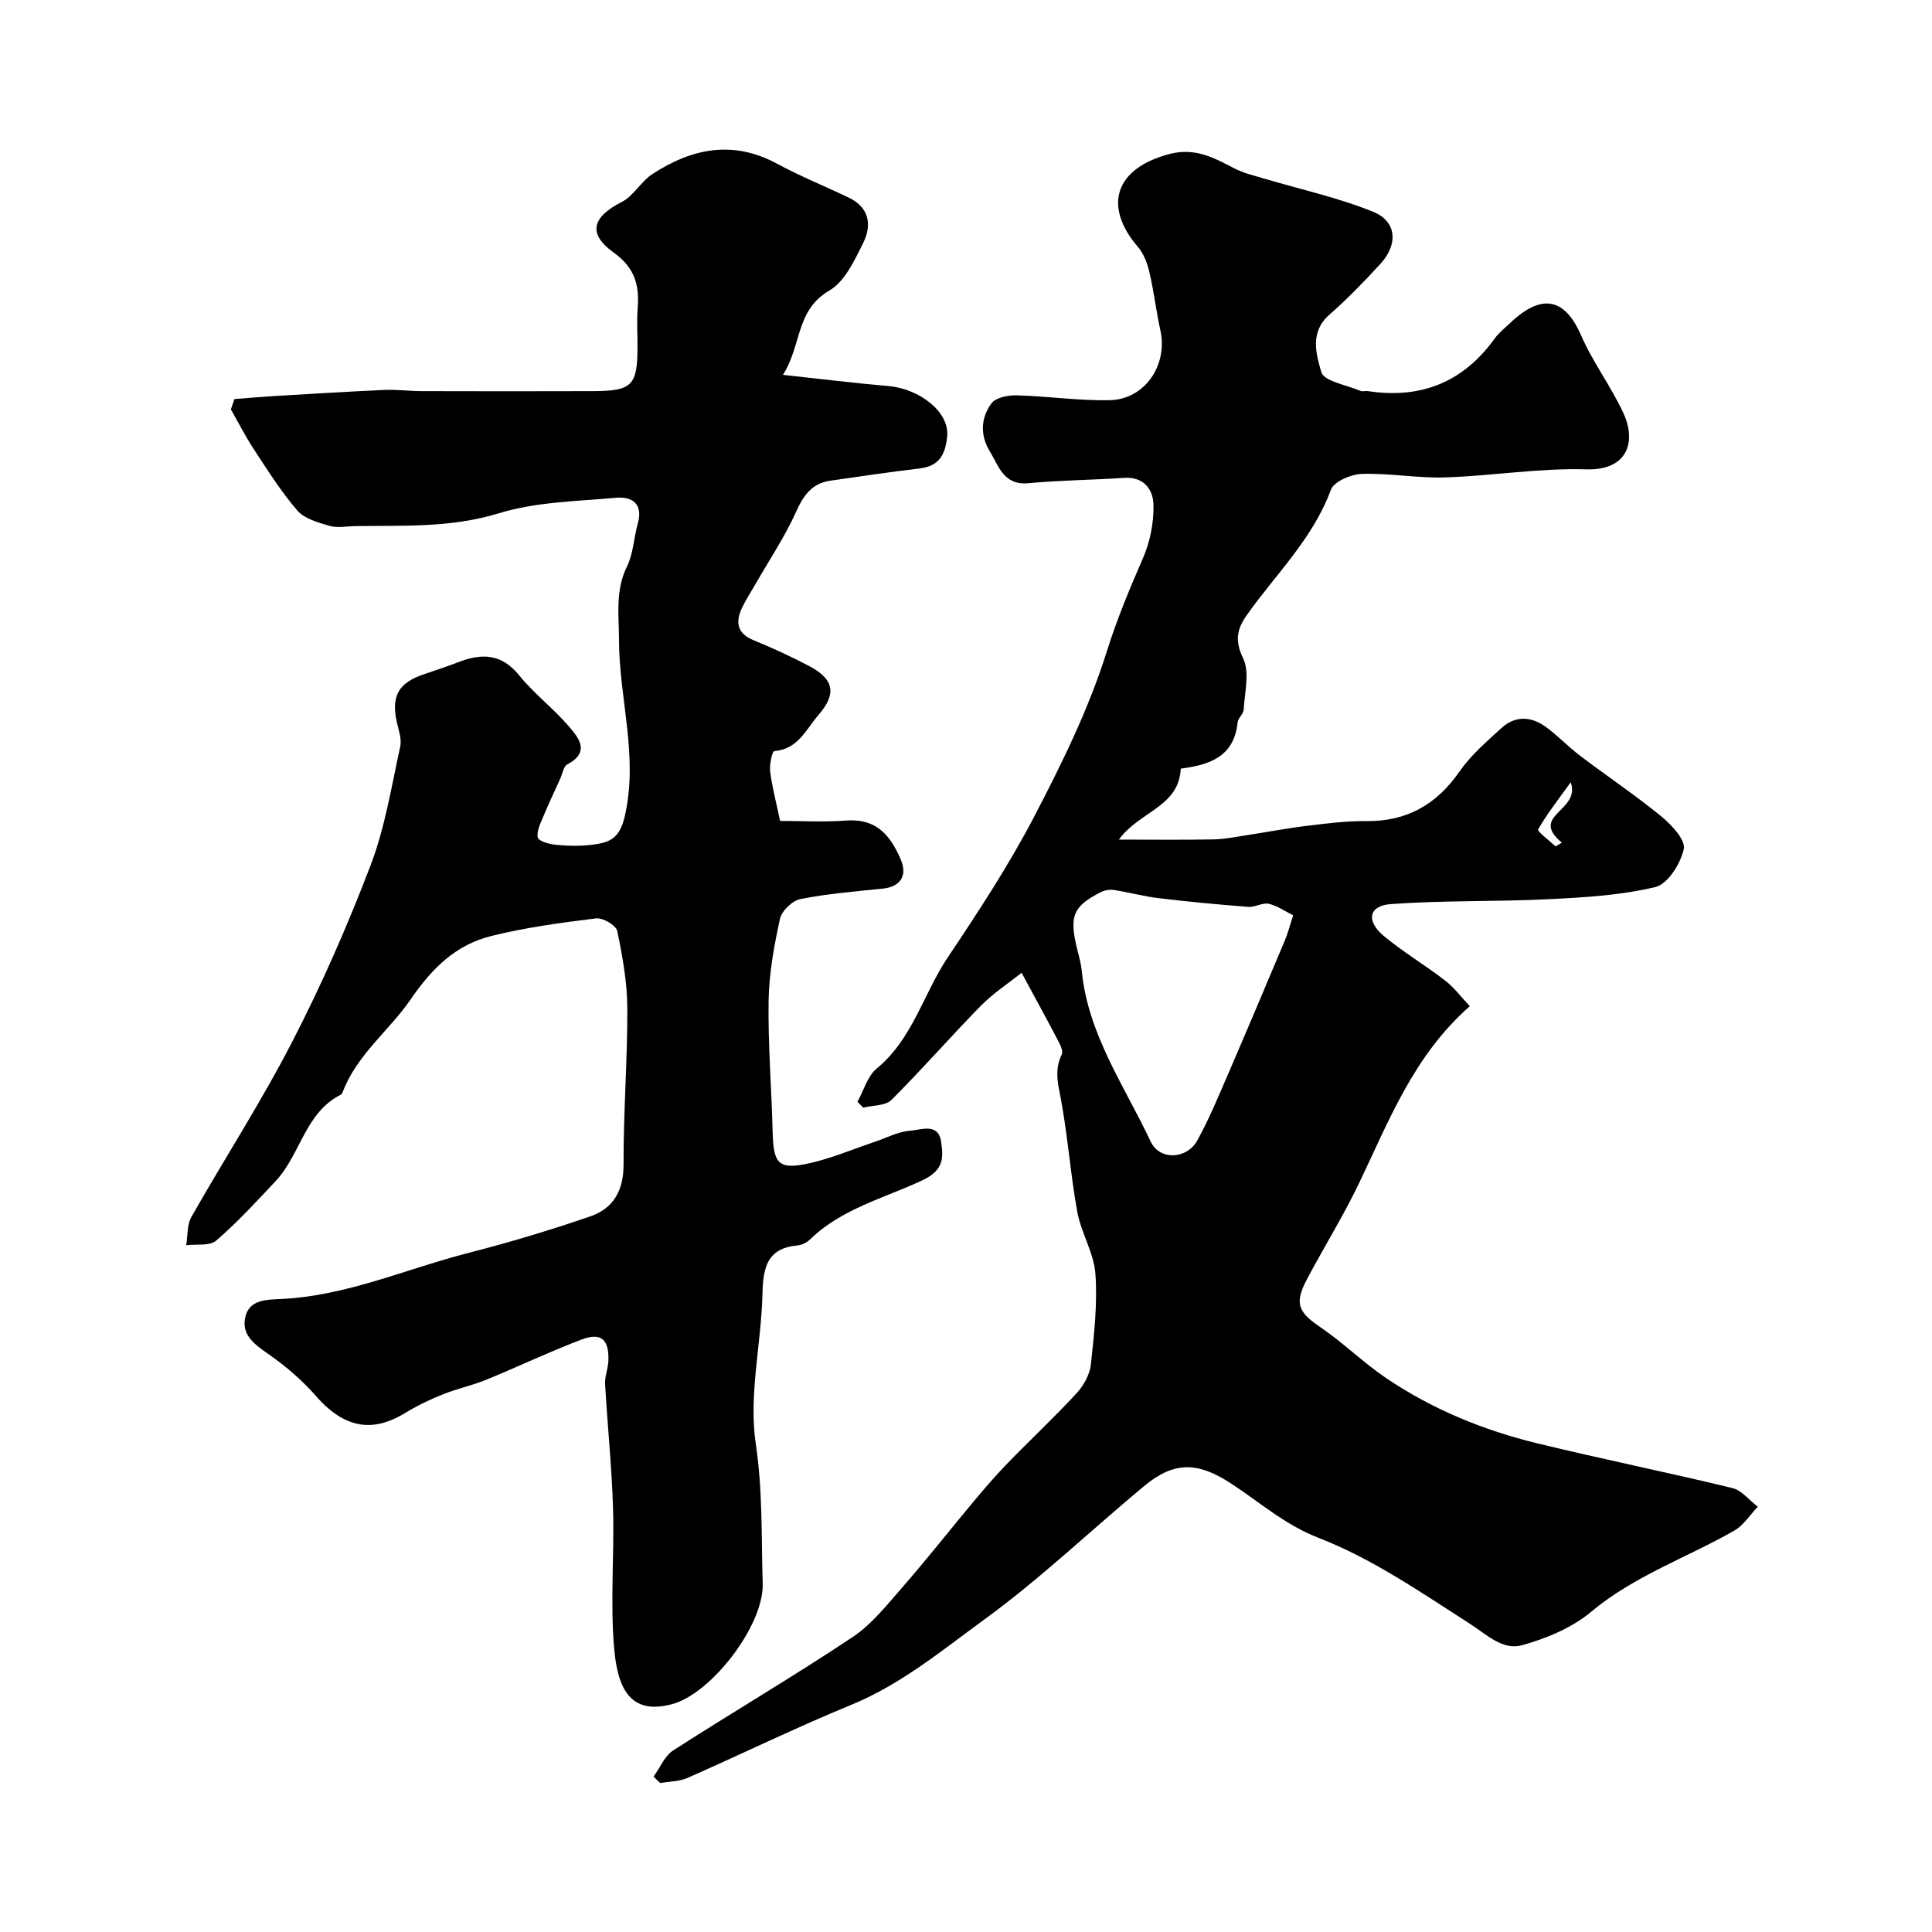 <svg enable-background="new 0 0 400 400" viewBox="0 0 400 400" xmlns="http://www.w3.org/2000/svg"><path d="m135.32 367.82c1.34-1.84 2.29-4.28 4.07-5.42 12.3-7.92 24.93-15.33 37.1-23.44 4.05-2.7 7.25-6.8 10.52-10.54 5.07-5.81 9.83-11.89 14.78-17.81 2.22-2.65 4.49-5.27 6.9-7.75 4.71-4.85 9.66-9.48 14.25-14.45 1.45-1.58 2.7-3.87 2.92-5.96.67-6.22 1.38-12.54.93-18.73-.32-4.36-2.98-8.51-3.77-12.9-1.48-8.26-2.02-16.69-3.69-24.9-.58-2.86-.7-5.08.5-7.63.31-.66-.27-1.88-.7-2.71-2.31-4.42-4.71-8.79-7.62-14.18-2.72 2.18-5.9 4.25-8.49 6.89-6.26 6.38-12.13 13.14-18.46 19.44-1.24 1.24-3.85 1.1-5.83 1.6-.4-.4-.81-.8-1.21-1.21 1.3-2.33 2.07-5.31 3.99-6.89 7.45-6.12 9.65-15.45 14.71-23 6.32-9.45 12.6-19.01 17.85-29.07 5.78-11.07 11.37-22.45 15.09-34.31 2.11-6.73 4.75-13.01 7.52-19.39 1.45-3.34 2.21-7.26 2.14-10.9-.06-3.16-1.94-5.9-6.09-5.62-6.59.44-13.22.48-19.79 1.1-5.16.49-6.14-3.53-8.02-6.61-2.03-3.33-1.87-6.96.37-9.94.91-1.21 3.46-1.69 5.23-1.64 6.43.17 12.87 1.15 19.28 1 7.28-.18 12.03-7.31 10.44-14.48-.88-3.98-1.34-8.05-2.27-12.02-.43-1.84-1.17-3.82-2.37-5.22-7.37-8.6-4.62-16.36 6.59-19.26 5.17-1.34 9.08.74 13.27 2.94 1.91 1.01 4.1 1.52 6.19 2.14 7.56 2.26 15.35 3.94 22.63 6.89 4.92 1.99 5.23 6.74 1.53 10.78-3.38 3.68-6.87 7.29-10.62 10.58-4.07 3.57-2.68 8.21-1.63 11.83.56 1.93 5.26 2.68 8.12 3.9.42.18 1-.04 1.49.04 10.96 1.68 19.75-1.8 26.28-10.87.86-1.2 2.08-2.16 3.17-3.19 7-6.67 11.6-4.68 14.74 2.55 2.43 5.59 6.23 10.58 8.78 16.14 2.67 5.84.88 11.83-7.73 11.57-9.69-.29-19.43 1.36-29.17 1.67-5.75.19-11.54-.91-17.29-.72-2.24.07-5.79 1.58-6.41 3.29-3.72 10.13-11.4 17.45-17.4 25.93-2.04 2.89-2.54 5.28-.76 8.96 1.4 2.9.3 7.06.11 10.65-.05.89-1.17 1.72-1.26 2.63-.71 7.09-5.8 8.78-11.77 9.56-.34 7.94-8.6 8.84-12.8 14.69 6.89 0 13.24.08 19.58-.04 2.28-.04 4.55-.51 6.81-.86 4.17-.63 8.32-1.44 12.51-1.95 4.07-.49 8.17-1.02 12.25-.98 8.44.1 14.61-3.4 19.4-10.31 2.33-3.37 5.59-6.15 8.65-8.96 2.79-2.55 6.08-2.45 9.05-.33 2.53 1.81 4.69 4.14 7.18 6.03 5.59 4.24 11.44 8.16 16.86 12.59 2.12 1.74 5.06 4.88 4.66 6.75-.64 3.01-3.31 7.27-5.88 7.88-7.15 1.72-14.67 2.15-22.07 2.52-10.89.54-21.83.22-32.69 1.01-4.63.34-5.21 3.5-1.42 6.65 4.01 3.32 8.54 6.01 12.67 9.2 1.85 1.43 3.29 3.4 5.09 5.29-11.72 10.3-16.81 23.93-23.06 36.91-3.25 6.75-7.24 13.14-10.74 19.78-2.57 4.87-1.64 6.72 2.75 9.69 4.78 3.24 8.95 7.39 13.74 10.63 9.55 6.45 20.13 10.79 31.29 13.5 13.41 3.26 26.95 6 40.36 9.25 1.96.47 3.53 2.54 5.28 3.87-1.6 1.67-2.92 3.83-4.84 4.93-9.84 5.64-20.71 9.34-29.64 16.81-3.98 3.33-9.28 5.54-14.34 6.94-4.01 1.11-7.32-2.22-10.82-4.47-10.09-6.47-20.18-13.45-31.24-17.74-7.16-2.78-12.32-7.49-18.33-11.38-6.84-4.42-11.67-4.49-17.87.66-11 9.14-21.39 19.09-32.91 27.49-8.82 6.43-17.34 13.53-27.72 17.79-11.43 4.69-22.55 10.13-33.86 15.11-1.7.75-3.75.73-5.63 1.07-.51-.4-.96-.87-1.41-1.34zm132.41-178.32c-1.74-.86-3.31-2-5.05-2.38-1.3-.28-2.83.74-4.22.64-6.19-.48-12.38-1.06-18.54-1.8-3.15-.38-6.23-1.23-9.37-1.71-.87-.13-1.94.09-2.73.5-5.64 2.93-6.44 4.88-4.88 11.44.38 1.58.86 3.16 1.02 4.77 1.28 13.2 8.87 23.89 14.28 35.4 1.86 3.96 7.49 3.66 9.64-.23 2.47-4.47 4.43-9.24 6.46-13.94 3.98-9.19 7.86-18.43 11.75-27.66.5-1.17.8-2.42 1.64-5.03zm57.47-27.54c-2.71 3.77-4.98 6.64-6.75 9.78-.21.38 2.34 2.3 3.61 3.5.44-.26.87-.51 1.31-.77-6.89-5.73 3.98-6.52 1.83-12.51z" fill="#010000"/><path d="m48.55 82.62c2.78-.21 5.56-.46 8.34-.63 7.58-.45 15.16-.92 22.74-1.26 2.53-.11 5.07.24 7.61.25 11.83.03 23.66.04 35.49 0 8.18-.02 9.26-1.15 9.26-9.29 0-2.67-.17-5.35.04-8 .36-4.71-.64-8.28-4.94-11.37-5.51-3.95-4.48-7.39 1.63-10.5 2.46-1.25 3.98-4.24 6.36-5.79 8.14-5.31 16.64-7.08 25.79-2.14 4.82 2.61 9.93 4.67 14.88 7.04 4.28 2.05 4.78 5.74 2.96 9.38-1.8 3.61-3.81 8-7.01 9.85-7.02 4.07-5.72 11.46-9.61 17.45 7.96.86 14.9 1.72 21.87 2.32 6.28.54 12.68 5.28 12.14 10.47-.41 3.9-1.74 6.12-5.78 6.6-6.15.73-12.28 1.63-18.41 2.52-3.75.55-5.52 2.95-7.06 6.38-2.38 5.3-5.67 10.19-8.57 15.26-.89 1.55-1.89 3.06-2.65 4.67-1.4 2.98-1.05 5.31 2.43 6.74 3.92 1.61 7.79 3.38 11.53 5.36 5.16 2.73 5.61 5.77 1.89 10.07-2.61 3.02-4.26 7.13-9.18 7.51-.42.03-1.03 2.82-.85 4.23.41 3.23 1.26 6.4 2.06 10.22 4.3 0 8.94.28 13.54-.07 5.61-.42 8.92 2.05 11.47 8.13 1.41 3.37-.19 5.6-3.76 5.96-5.7.58-11.44 1.05-17.05 2.16-1.67.33-3.87 2.46-4.23 4.11-1.21 5.56-2.26 11.26-2.35 16.93-.14 9.09.62 18.2.84 27.3.16 6.53 1.26 7.78 7.65 6.35 4.57-1.03 8.95-2.9 13.41-4.4 2.46-.82 4.88-2.14 7.38-2.32 2.25-.16 5.9-1.77 6.46 2.39.44 3.26.58 5.78-4 7.92-7.83 3.65-16.62 5.84-23.11 12.15-.67.65-1.71 1.2-2.63 1.28-6.33.58-7.14 4.59-7.27 10.02-.24 10.38-2.89 20.99-1.39 31.03 1.46 9.75 1.14 19.33 1.44 28.97.27 8.58-10.61 22.84-18.85 24.98-7.58 1.97-11.01-1.82-11.87-11.19-.9-9.75.03-19.65-.27-29.47-.26-8.56-1.16-17.11-1.64-25.67-.09-1.56.62-3.15.68-4.73.17-4.52-1.5-6.01-5.68-4.41-6.66 2.54-13.1 5.62-19.7 8.32-2.85 1.16-5.91 1.79-8.77 2.94-2.66 1.06-5.29 2.3-7.73 3.79-5.52 3.39-11.72 4.55-18.65-3.38-2.84-3.25-6.22-6.17-9.77-8.64-2.82-1.96-5.6-3.89-4.93-7.48.73-3.85 4.27-3.84 7.51-3.99 13.54-.64 25.88-6.25 38.79-9.55 8.49-2.17 16.9-4.71 25.18-7.55 4.78-1.64 6.91-5.35 6.89-10.77-.04-10.77.82-21.53.78-32.3-.02-5.36-.99-10.76-2.09-16.03-.25-1.17-2.98-2.77-4.38-2.6-7.25.89-14.55 1.88-21.63 3.63-7.35 1.81-12.28 6.61-16.72 13.09-4.48 6.54-11.25 11.54-14.16 19.37-.05.15-.16.32-.29.38-7.47 3.74-8.39 12.43-13.53 17.91-3.98 4.25-7.94 8.55-12.33 12.34-1.34 1.16-4.09.68-6.2.95.33-1.97.15-4.22 1.08-5.86 6.89-12.14 14.5-23.89 20.88-36.28 6.1-11.84 11.49-24.11 16.23-36.56 2.98-7.82 4.31-16.29 6.12-24.53.36-1.63-.38-3.53-.75-5.28-1.11-5.26.47-7.98 5.69-9.71 2.47-.82 4.92-1.67 7.35-2.59 4.73-1.79 8.75-1.6 12.31 2.79 3.07 3.79 7.05 6.82 10.25 10.52 2.08 2.41 4.6 5.38-.27 7.96-.77.41-.98 1.91-1.43 2.91-1.17 2.59-2.4 5.16-3.49 7.79-.59 1.43-1.46 3.08-1.18 4.42.16.76 2.37 1.39 3.71 1.51 2.48.24 5.02.32 7.48 0 3.37-.43 5.67-1.01 6.79-5.77 2.93-12.48-1.14-24.42-1.16-36.61-.01-5.18-.81-10.23 1.65-15.23 1.32-2.68 1.41-5.95 2.24-8.9 1.17-4.17-1.27-5.62-4.56-5.33-8.12.73-16.53.85-24.22 3.21-9.96 3.06-19.87 2.5-29.89 2.66-1.73.03-3.58.41-5.17-.06-2.36-.7-5.17-1.45-6.65-3.17-3.39-3.93-6.18-8.39-9.04-12.75-1.73-2.63-3.16-5.46-4.72-8.2.24-.68.5-1.4.75-2.13z" fill="#010000"/></svg>